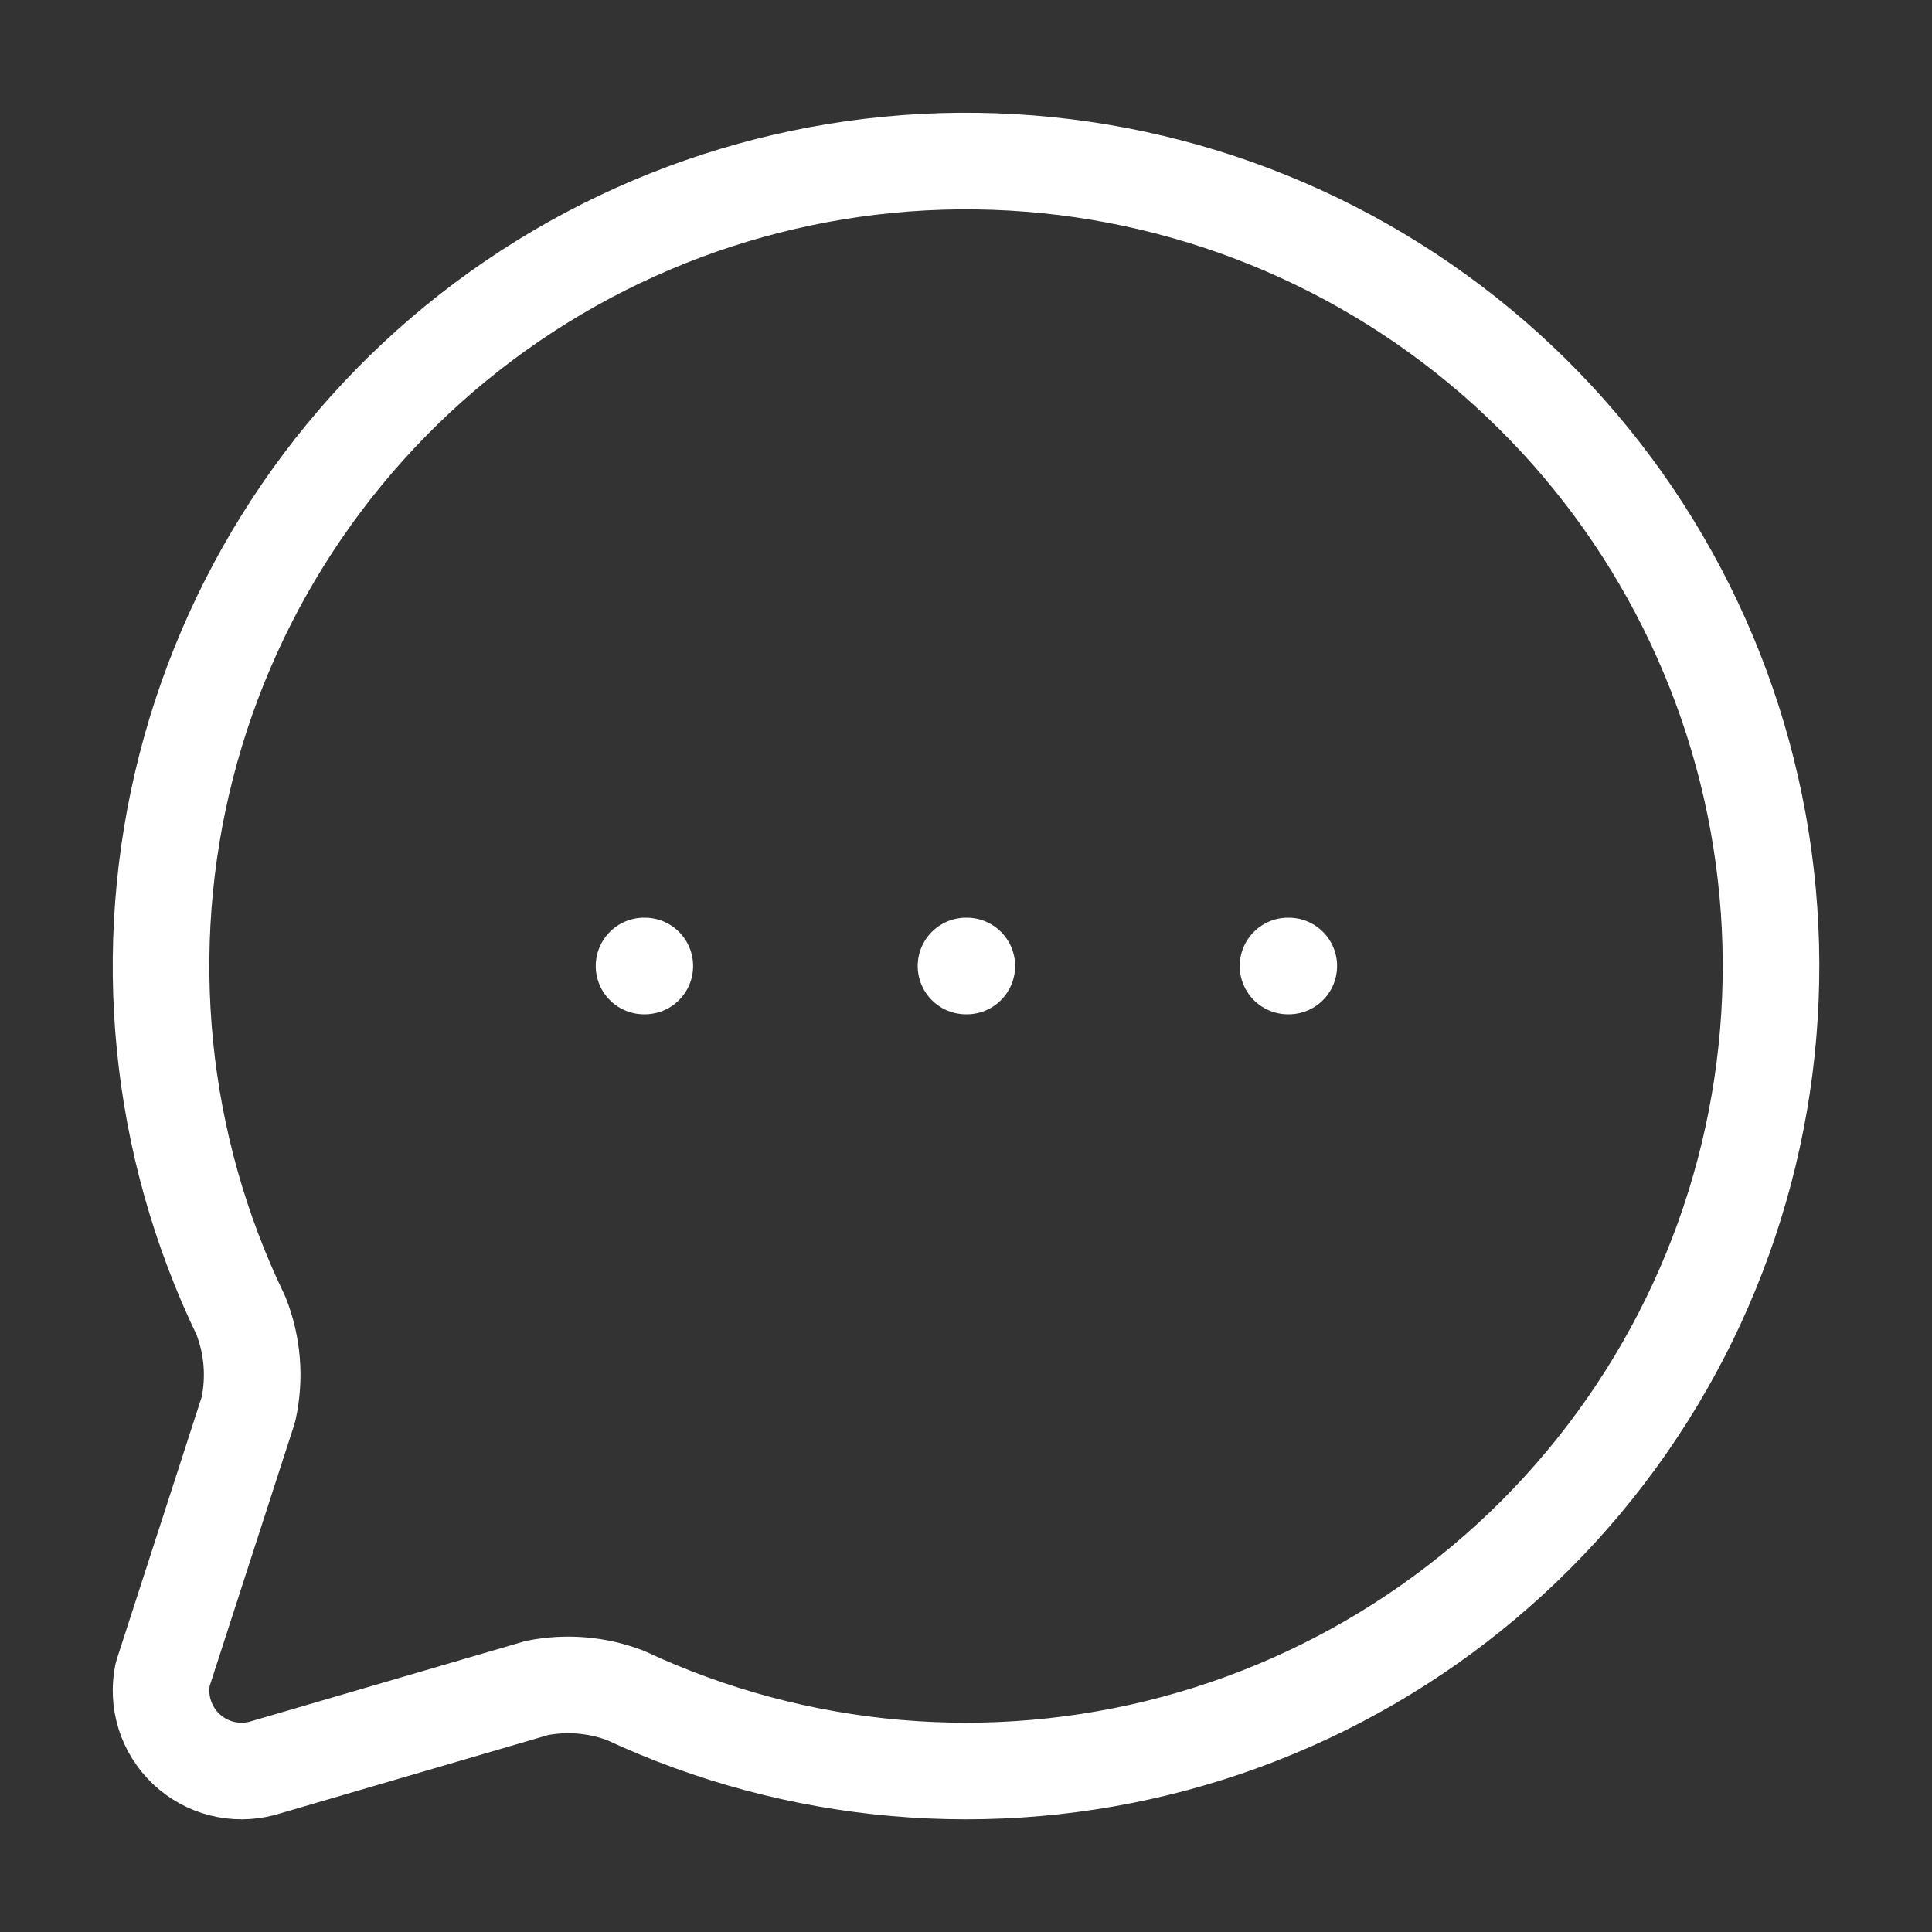 <svg width="40" height="40" viewBox="0 0 40 40" fill="none" xmlns="http://www.w3.org/2000/svg">
<rect x="0" y="0" width="40" height="40" fill="#333333" stroke="none"/>
<path d="M13.334 20H13.35M20 20H20.017M26.667 20H26.683M4.987 27.237C5.232 27.855 5.286 28.532 5.143 29.182L3.368 34.665C3.311 34.943 3.326 35.231 3.411 35.502C3.497 35.773 3.65 36.017 3.856 36.212C4.063 36.407 4.315 36.546 4.59 36.616C4.866 36.686 5.154 36.684 5.428 36.612L11.117 34.948C11.73 34.827 12.364 34.88 12.948 35.102C16.507 36.764 20.539 37.115 24.332 36.095C28.125 35.074 31.436 32.746 33.68 29.522C35.924 26.299 36.957 22.386 36.597 18.474C36.238 14.563 34.508 10.904 31.714 8.144C28.919 5.383 25.24 3.698 21.324 3.387C17.409 3.075 13.509 4.156 10.312 6.439C7.116 8.722 4.829 12.061 3.855 15.866C2.881 19.671 3.281 23.698 4.987 27.237Z" stroke="white" stroke-width="2" stroke-linecap="round" stroke-linejoin="round"/>
</svg>
